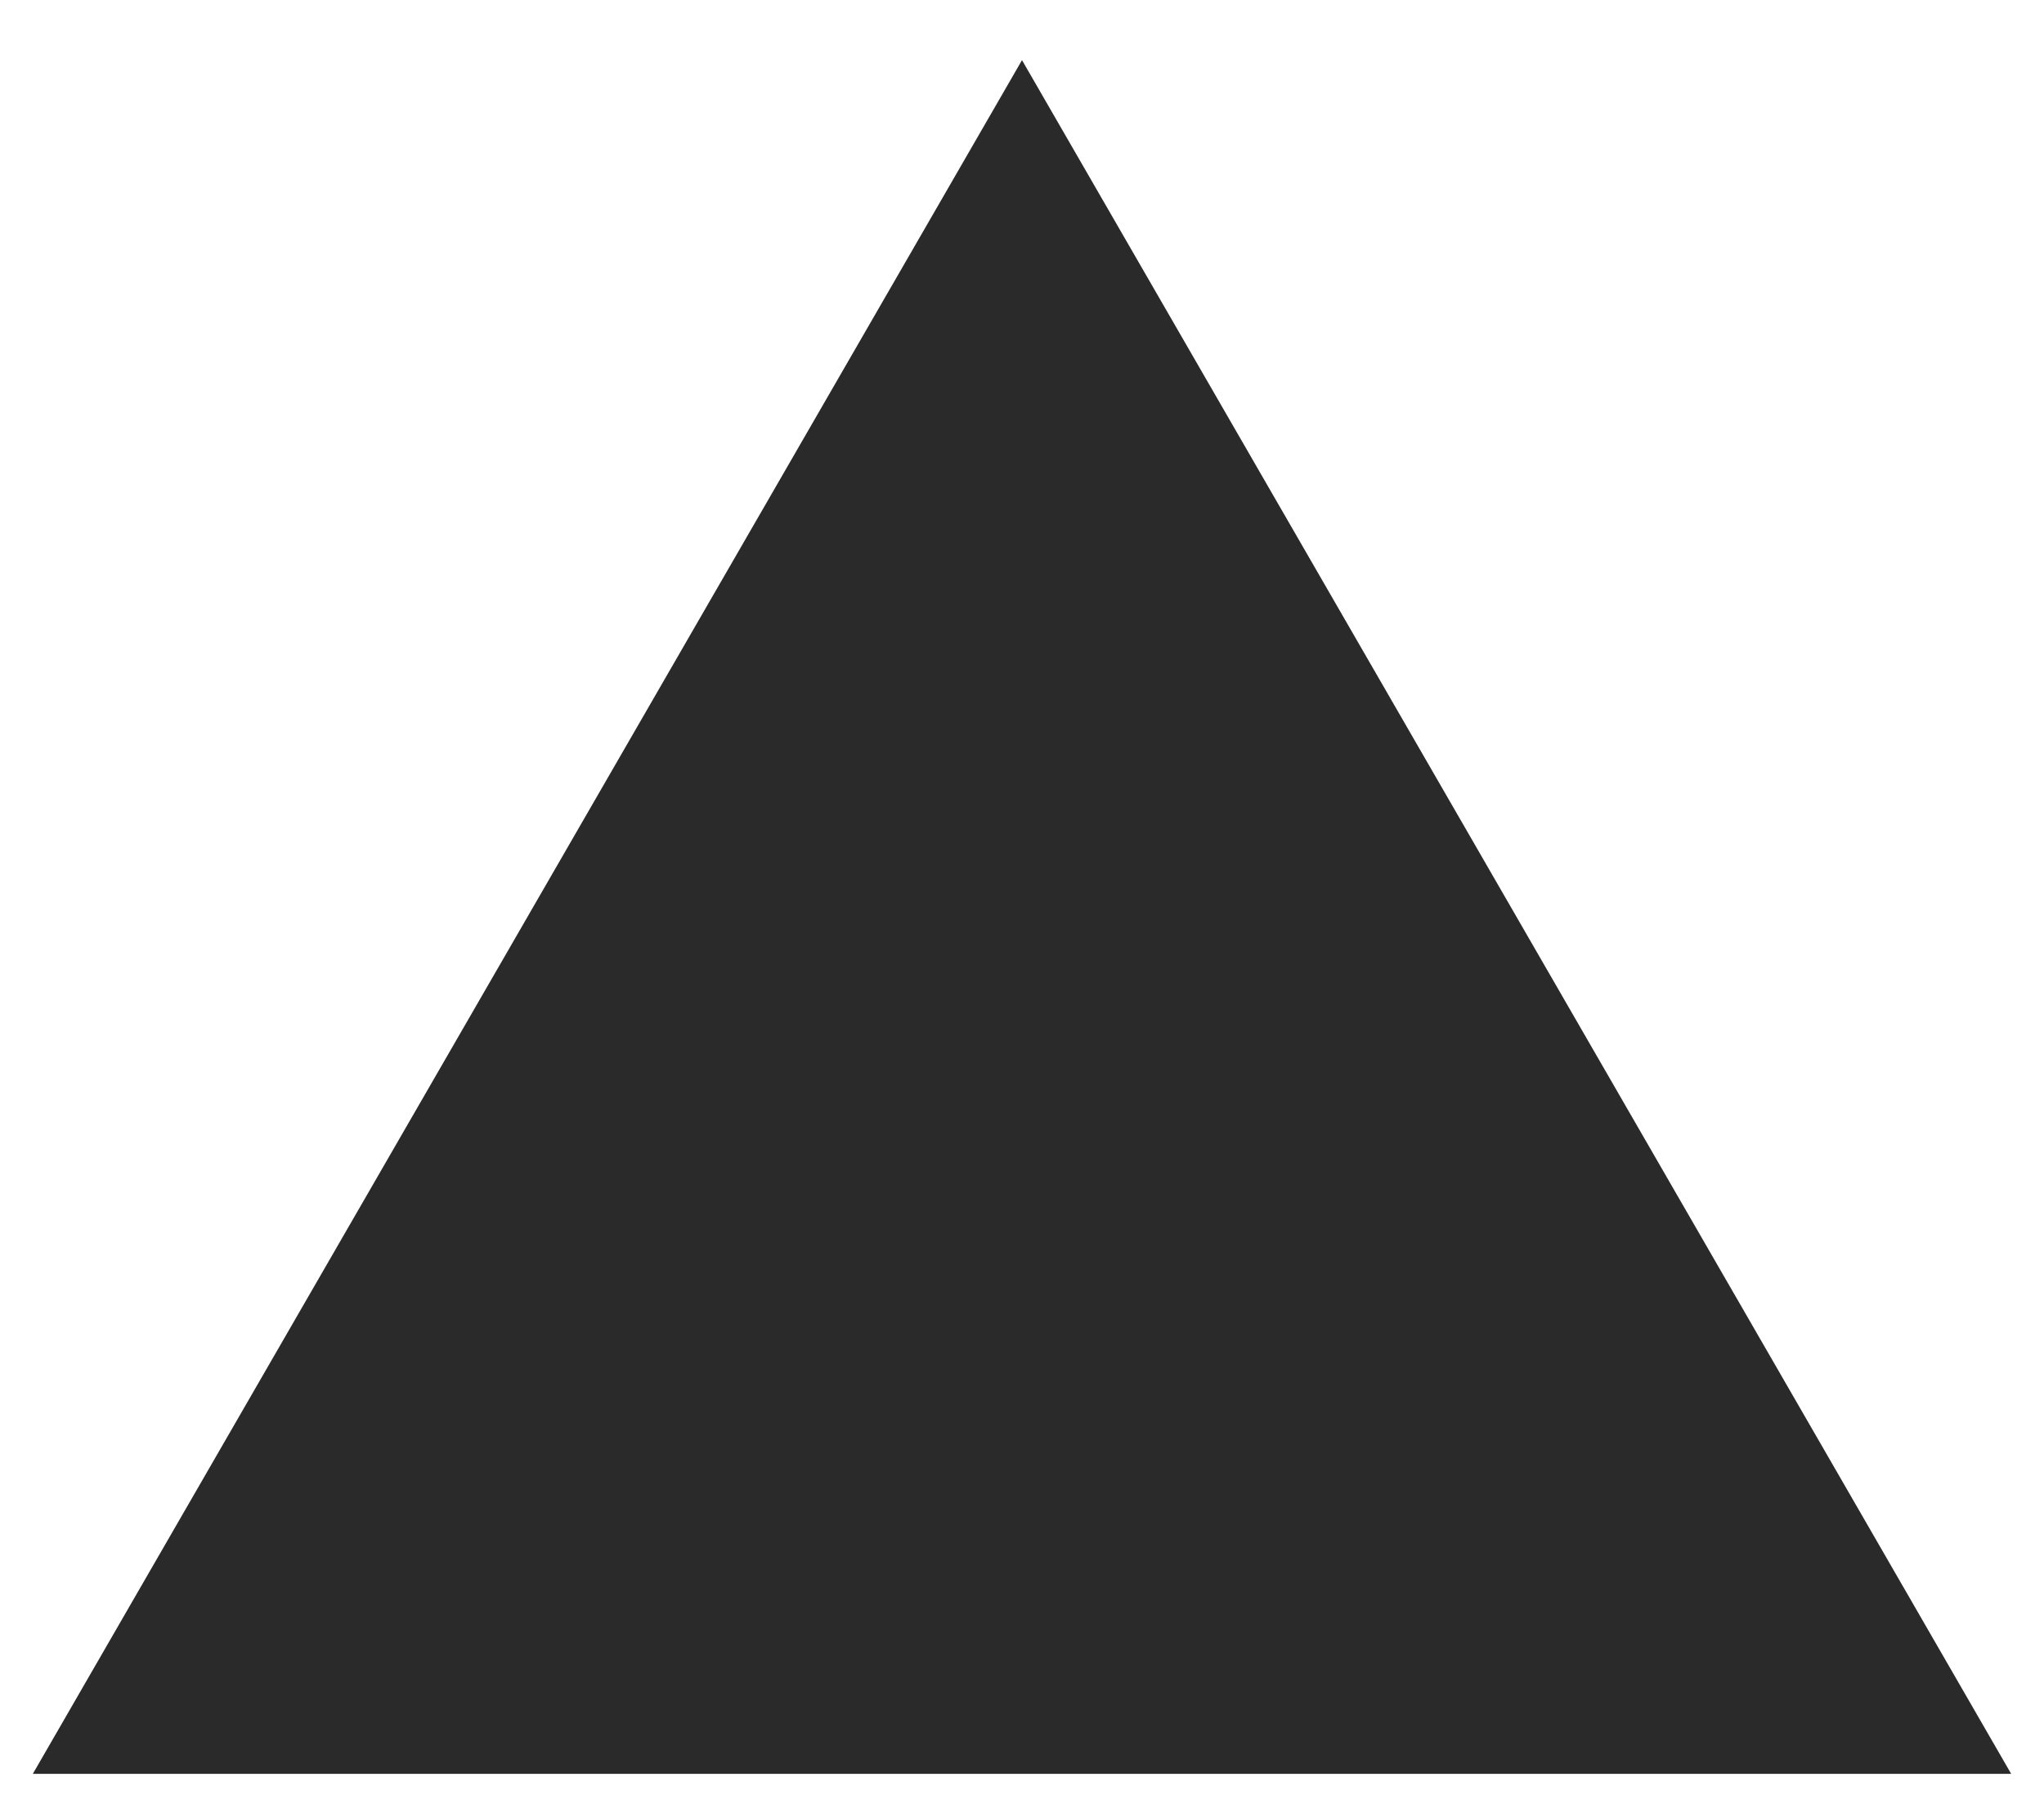 <?xml version="1.0" encoding="UTF-8"?>
<svg xmlns="http://www.w3.org/2000/svg" width="17" height="15" viewBox="0 0 17 15" fill="none">
  <path d="M8.5 0.5L16.727 14.75H0.273L8.5 0.5Z" fill="#2A2A2A"></path>
</svg>
